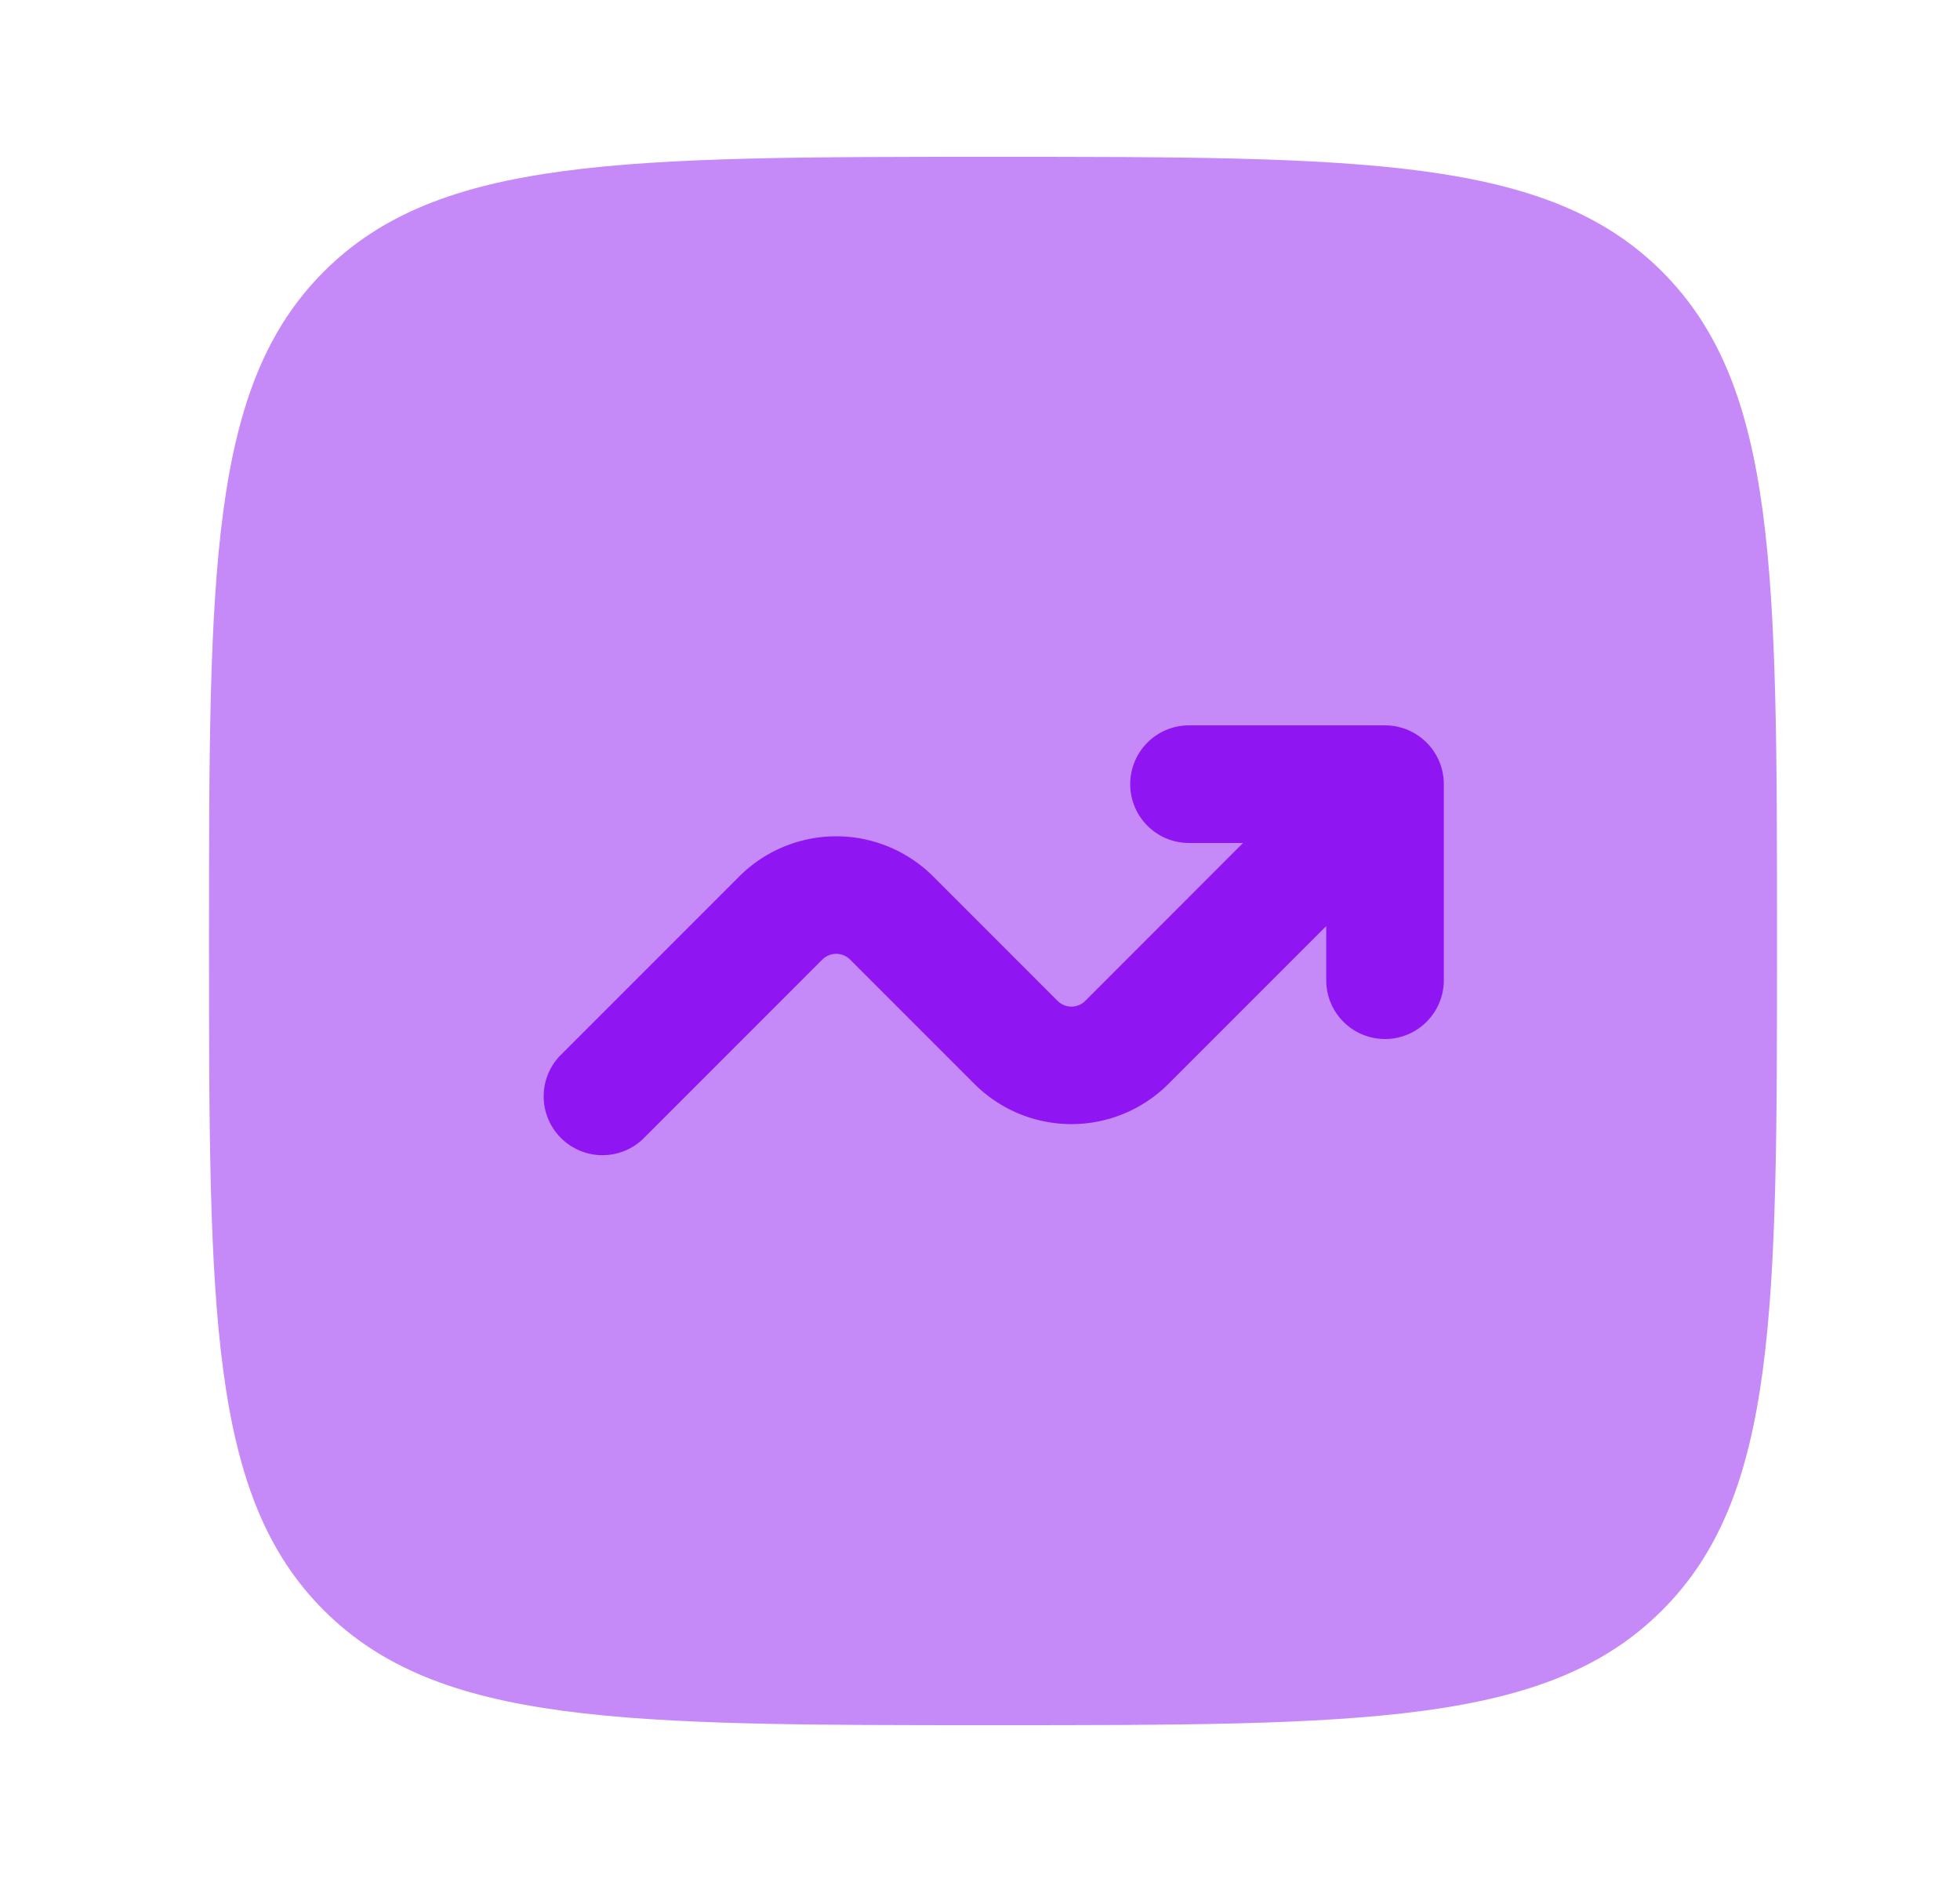 <svg xmlns="http://www.w3.org/2000/svg" width="25" height="24" fill="none"><path fill="#8f16f2" d="M2.666 12c0-4.714 0-7.071 1.464-8.536C5.595 2 7.952 2 12.666 2c4.714 0 7.071 0 8.535 1.464C22.666 4.93 22.666 7.286 22.666 12c0 4.714 0 7.071-1.465 8.535C19.738 22 17.381 22 12.666 22c-4.714 0-7.071 0-8.536-1.465C2.666 19.072 2.666 16.714 2.666 12z" opacity=".5"/><path fill="#8f16f2" d="M15.166 10.75a.75.75 0 0 1 0-1.5h2.5a.75.75 0 0 1 .75.75v2.5a.75.75 0 0 1-1.5 0v-.69l-2.013 2.013a1.75 1.75 0 0 1-2.474 0l-1.586-1.586a.25.25 0 0 0-.354 0L8.196 14.53a.75.75 0 0 1-1.06-1.06l2.293-2.293a1.75 1.75 0 0 1 2.474 0l1.586 1.586a.25.25 0 0 0 .354 0l2.012-2.013h-.689z"/></svg>